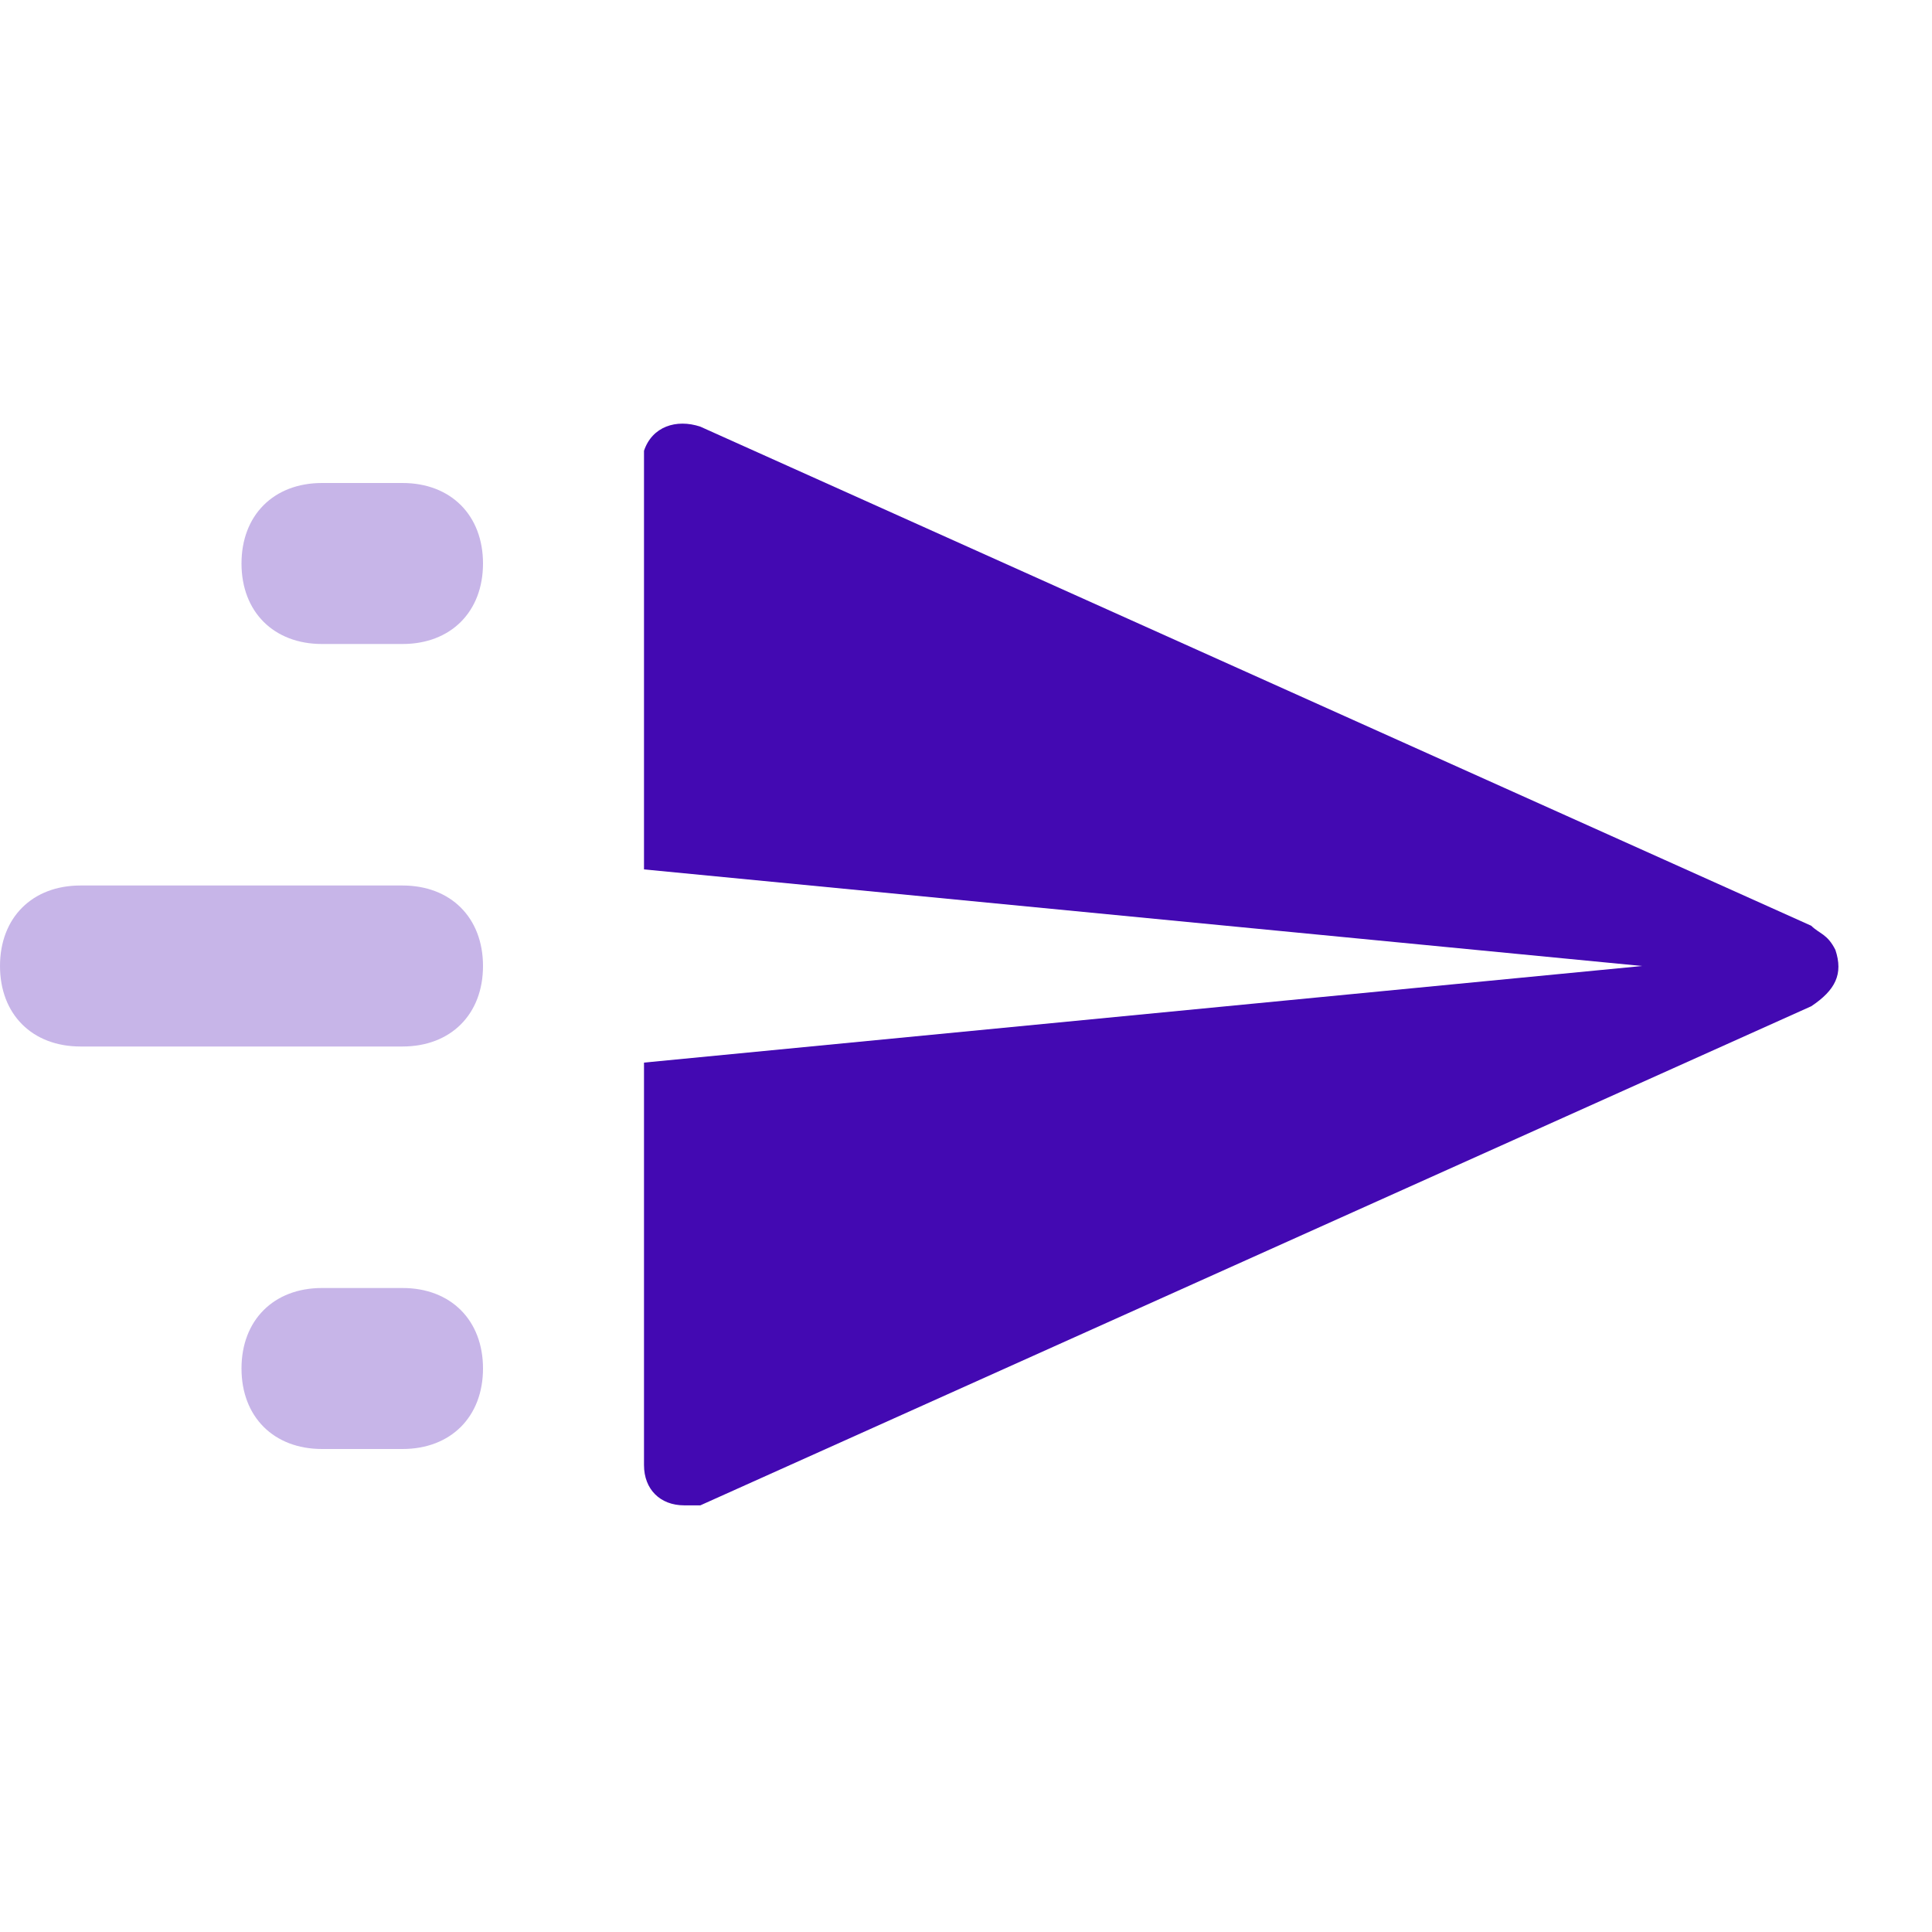 <?xml version="1.0" encoding="utf-8"?>
<!-- Generator: Adobe Illustrator 27.2.0, SVG Export Plug-In . SVG Version: 6.00 Build 0)  -->
<svg version="1.1" id="Capa_1" xmlns="http://www.w3.org/2000/svg" xmlns:xlink="http://www.w3.org/1999/xlink" x="0px" y="0px"
	 viewBox="0 0 24 24" style="enable-background:new 0 0 24 24;" xml:space="preserve">
<style type="text/css">
	.st0{fill:none;}
	.st1{fill-rule:evenodd;clip-rule:evenodd;fill:#4309B2;}
	.st2{opacity:0.3;fill-rule:evenodd;clip-rule:evenodd;fill:#4309B2;enable-background:new    ;}
</style>
<g>
	<rect y="0" class="st0" width="24" height="24"/>
	<path class="st1" d="M8,13.2L20.4,12L8,10.8V5.8c0-0.1,0-0.1,0-0.2c0.1-0.3,0.4-0.4,0.7-0.3l13.8,6.2c0.1,0.1,0.2,0.1,0.3,0.3
		c0.1,0.3,0,0.5-0.3,0.7L8.7,18.7c-0.1,0-0.1,0-0.2,0c-0.3,0-0.5-0.2-0.5-0.5V13.2z"/>
	<path class="st2" d="M4,16h1c0.6,0,1,0.4,1,1s-0.4,1-1,1H4c-0.6,0-1-0.4-1-1S3.4,16,4,16z M1,11h4c0.6,0,1,0.4,1,1s-0.4,1-1,1H1
		c-0.6,0-1-0.4-1-1S0.4,11,1,11z M4,6h1c0.6,0,1,0.4,1,1S5.6,8,5,8H4C3.4,8,3,7.6,3,7S3.4,6,4,6z"/>
</g>
</svg>
